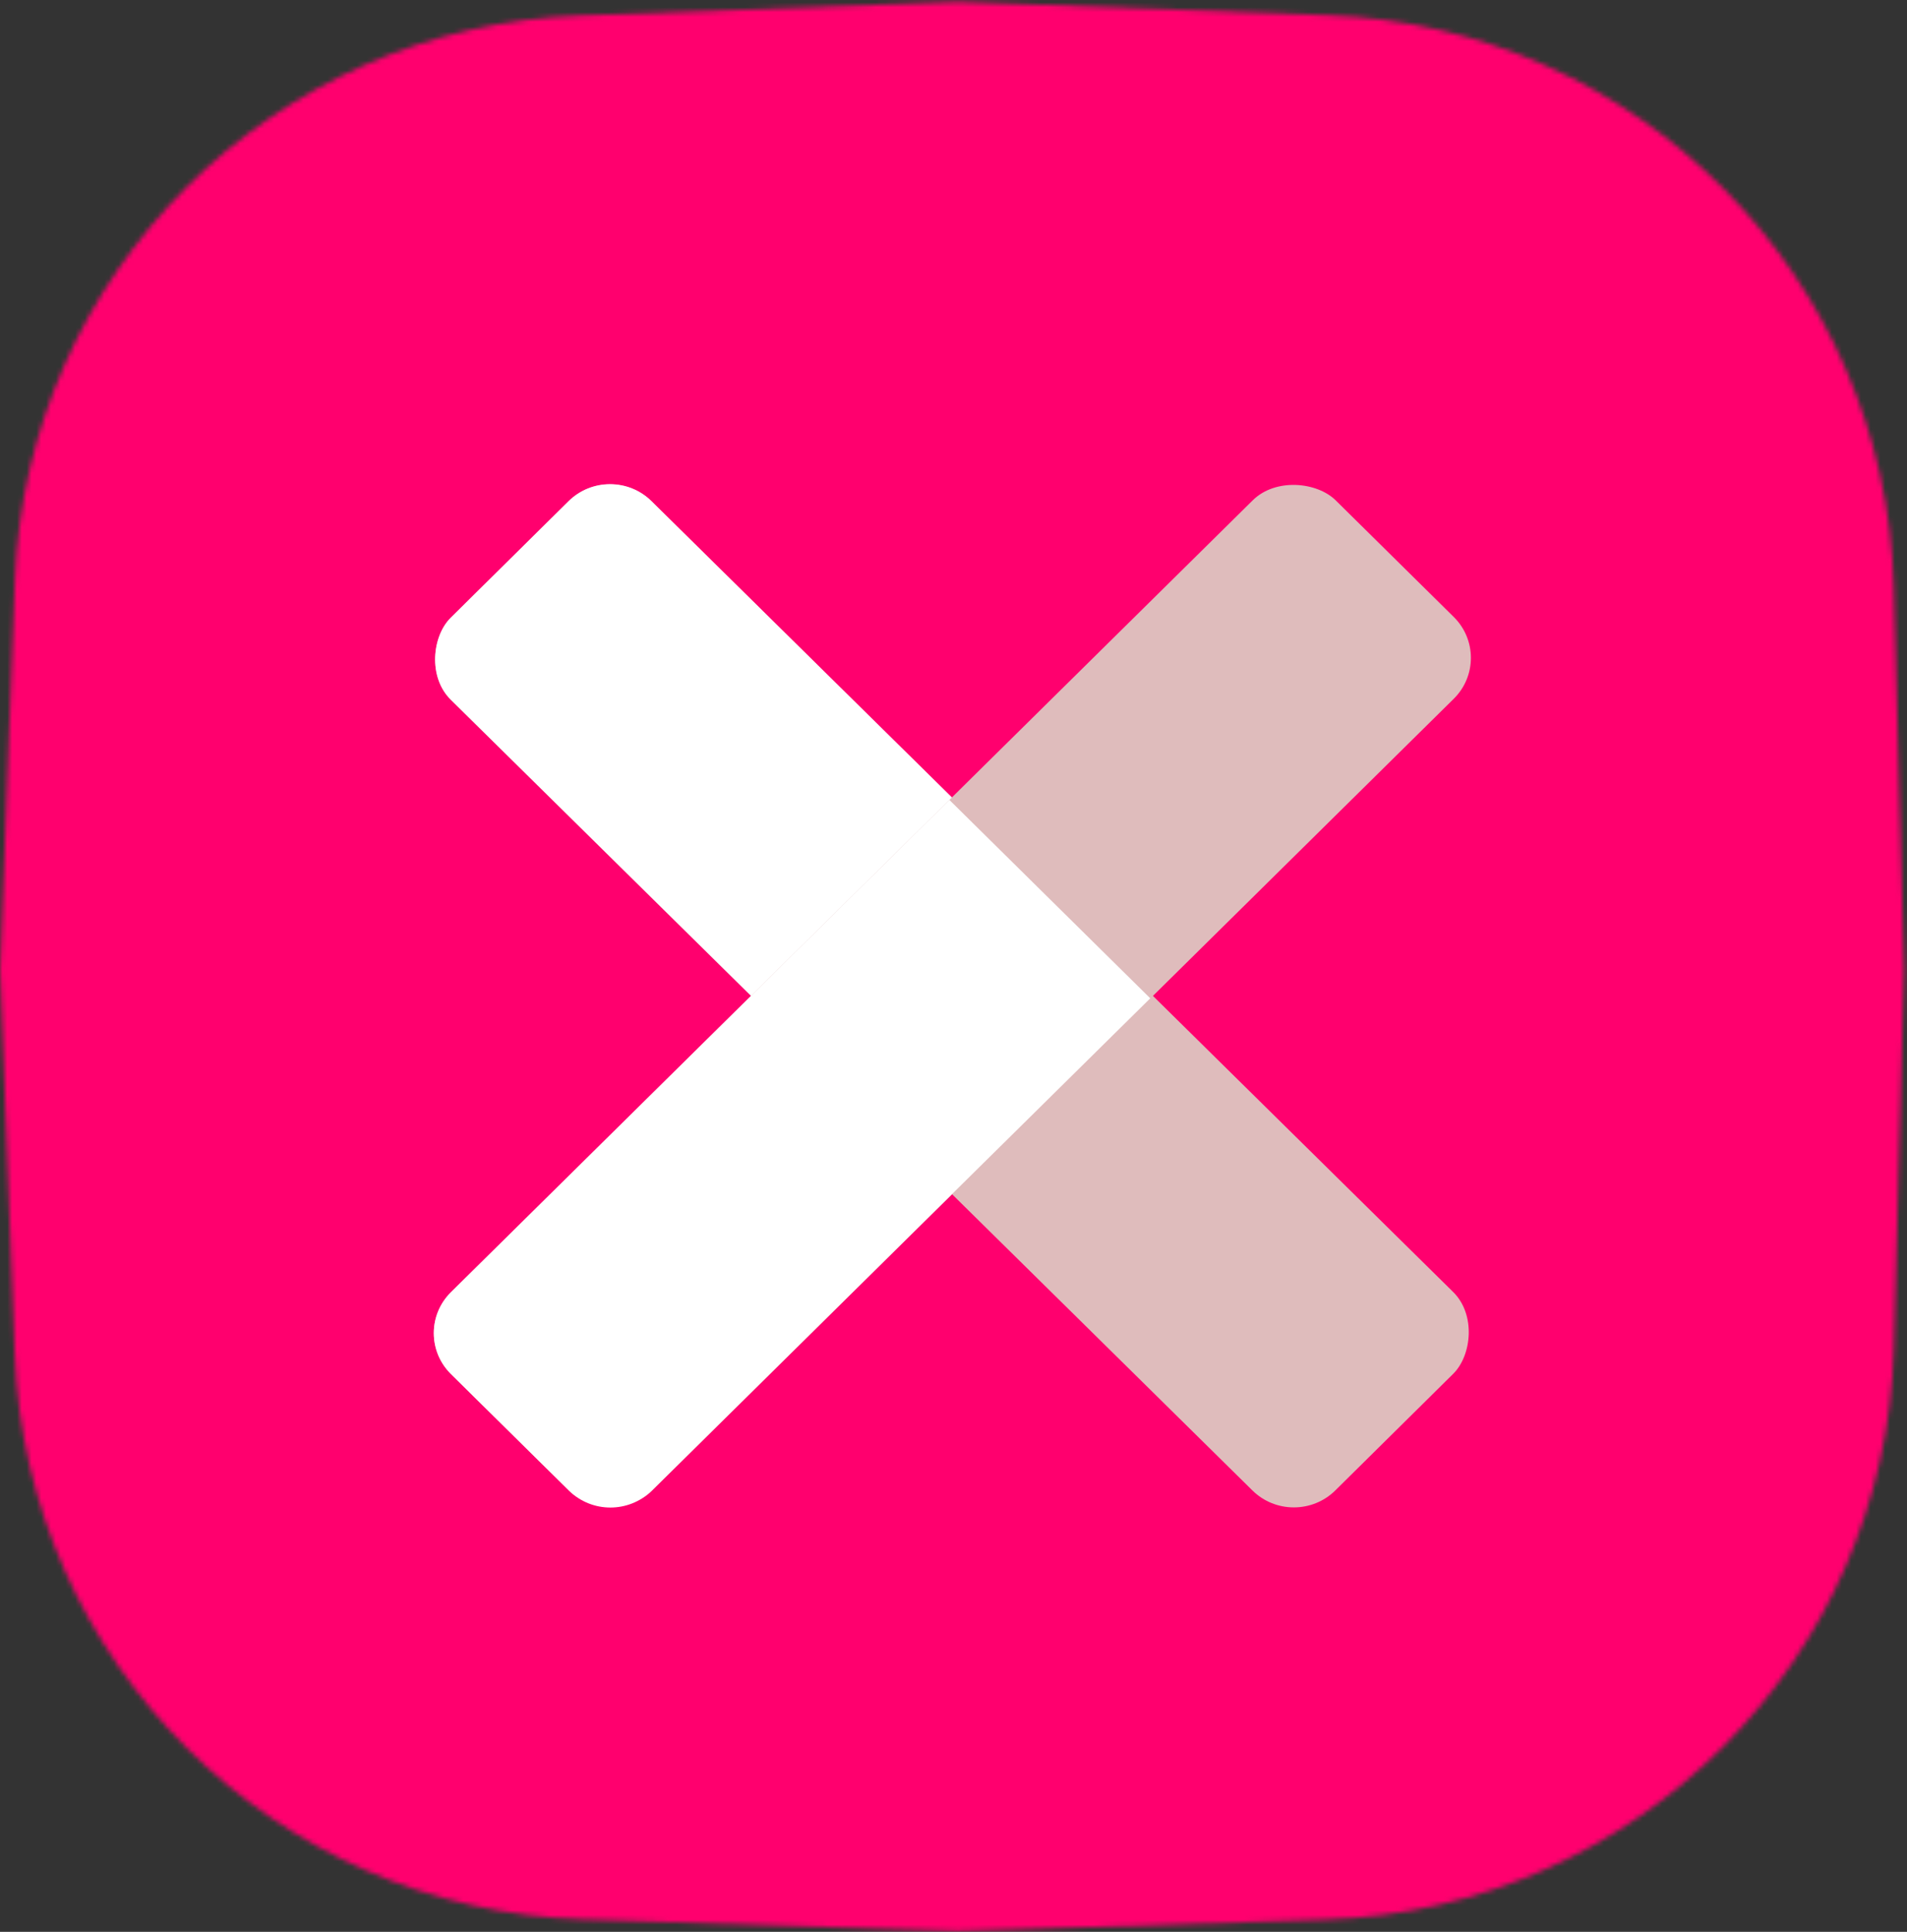 <svg width="393" height="398" viewBox="0 0 393 398" fill="none" xmlns="http://www.w3.org/2000/svg">
<rect x="0" y="0" width="393" height="398" fill="#333333" stroke="none"/>
<mask id="mask0_1212_2457" style="mask-type:alpha" maskUnits="userSpaceOnUse" x="0" y="0" width="393" height="398">
<path d="M3.078 119.556C5.496 56.234 56.336 5.491 119.662 3.194L197.365 0.375L273.651 3.144C337.511 5.462 388.573 57.017 390.277 120.897L392.382 199.781L390.298 277.71C388.584 341.814 337.179 393.461 273.084 395.475L197.365 397.855L120.22 395.432C56.661 393.435 5.48 342.604 3.048 279.06L0.015 199.781L3.078 119.556Z" fill="#00122B"/>
</mask>
<g mask="url(#mask0_1212_2457)">
<path d="M551.74 201.555C551.74 417.92 374.094 593.329 154.945 593.329C-64.205 593.329 -241.851 417.92 -241.851 201.555C-241.851 -14.811 -64.205 -190.22 154.945 -190.22C374.094 -190.22 551.74 -14.811 551.74 201.555Z" fill="#FF006E" stroke="black" stroke-width="0.946"/>
</g>
<rect width="256.065" height="58.174" rx="12" transform="matrix(-0.712 -0.702 0.711 -0.703 266.653 315.494)" fill="#DFBCBC"/>
<rect width="153.198" height="58.174" rx="12" transform="matrix(-0.712 -0.702 0.711 -0.703 193.425 243.251)" fill="white"/>
<rect width="256.064" height="58.174" rx="12" transform="matrix(0.712 -0.703 0.712 0.703 84.394 274.651)" fill="#DFBCBC"/>
<path d="M92.934 283.082C88.218 278.425 88.218 270.876 92.934 266.219L195.651 164.8L237.047 205.673L134.33 307.092C129.614 311.749 121.967 311.749 117.251 307.092L92.934 283.082Z" fill="white"/>
</svg>
